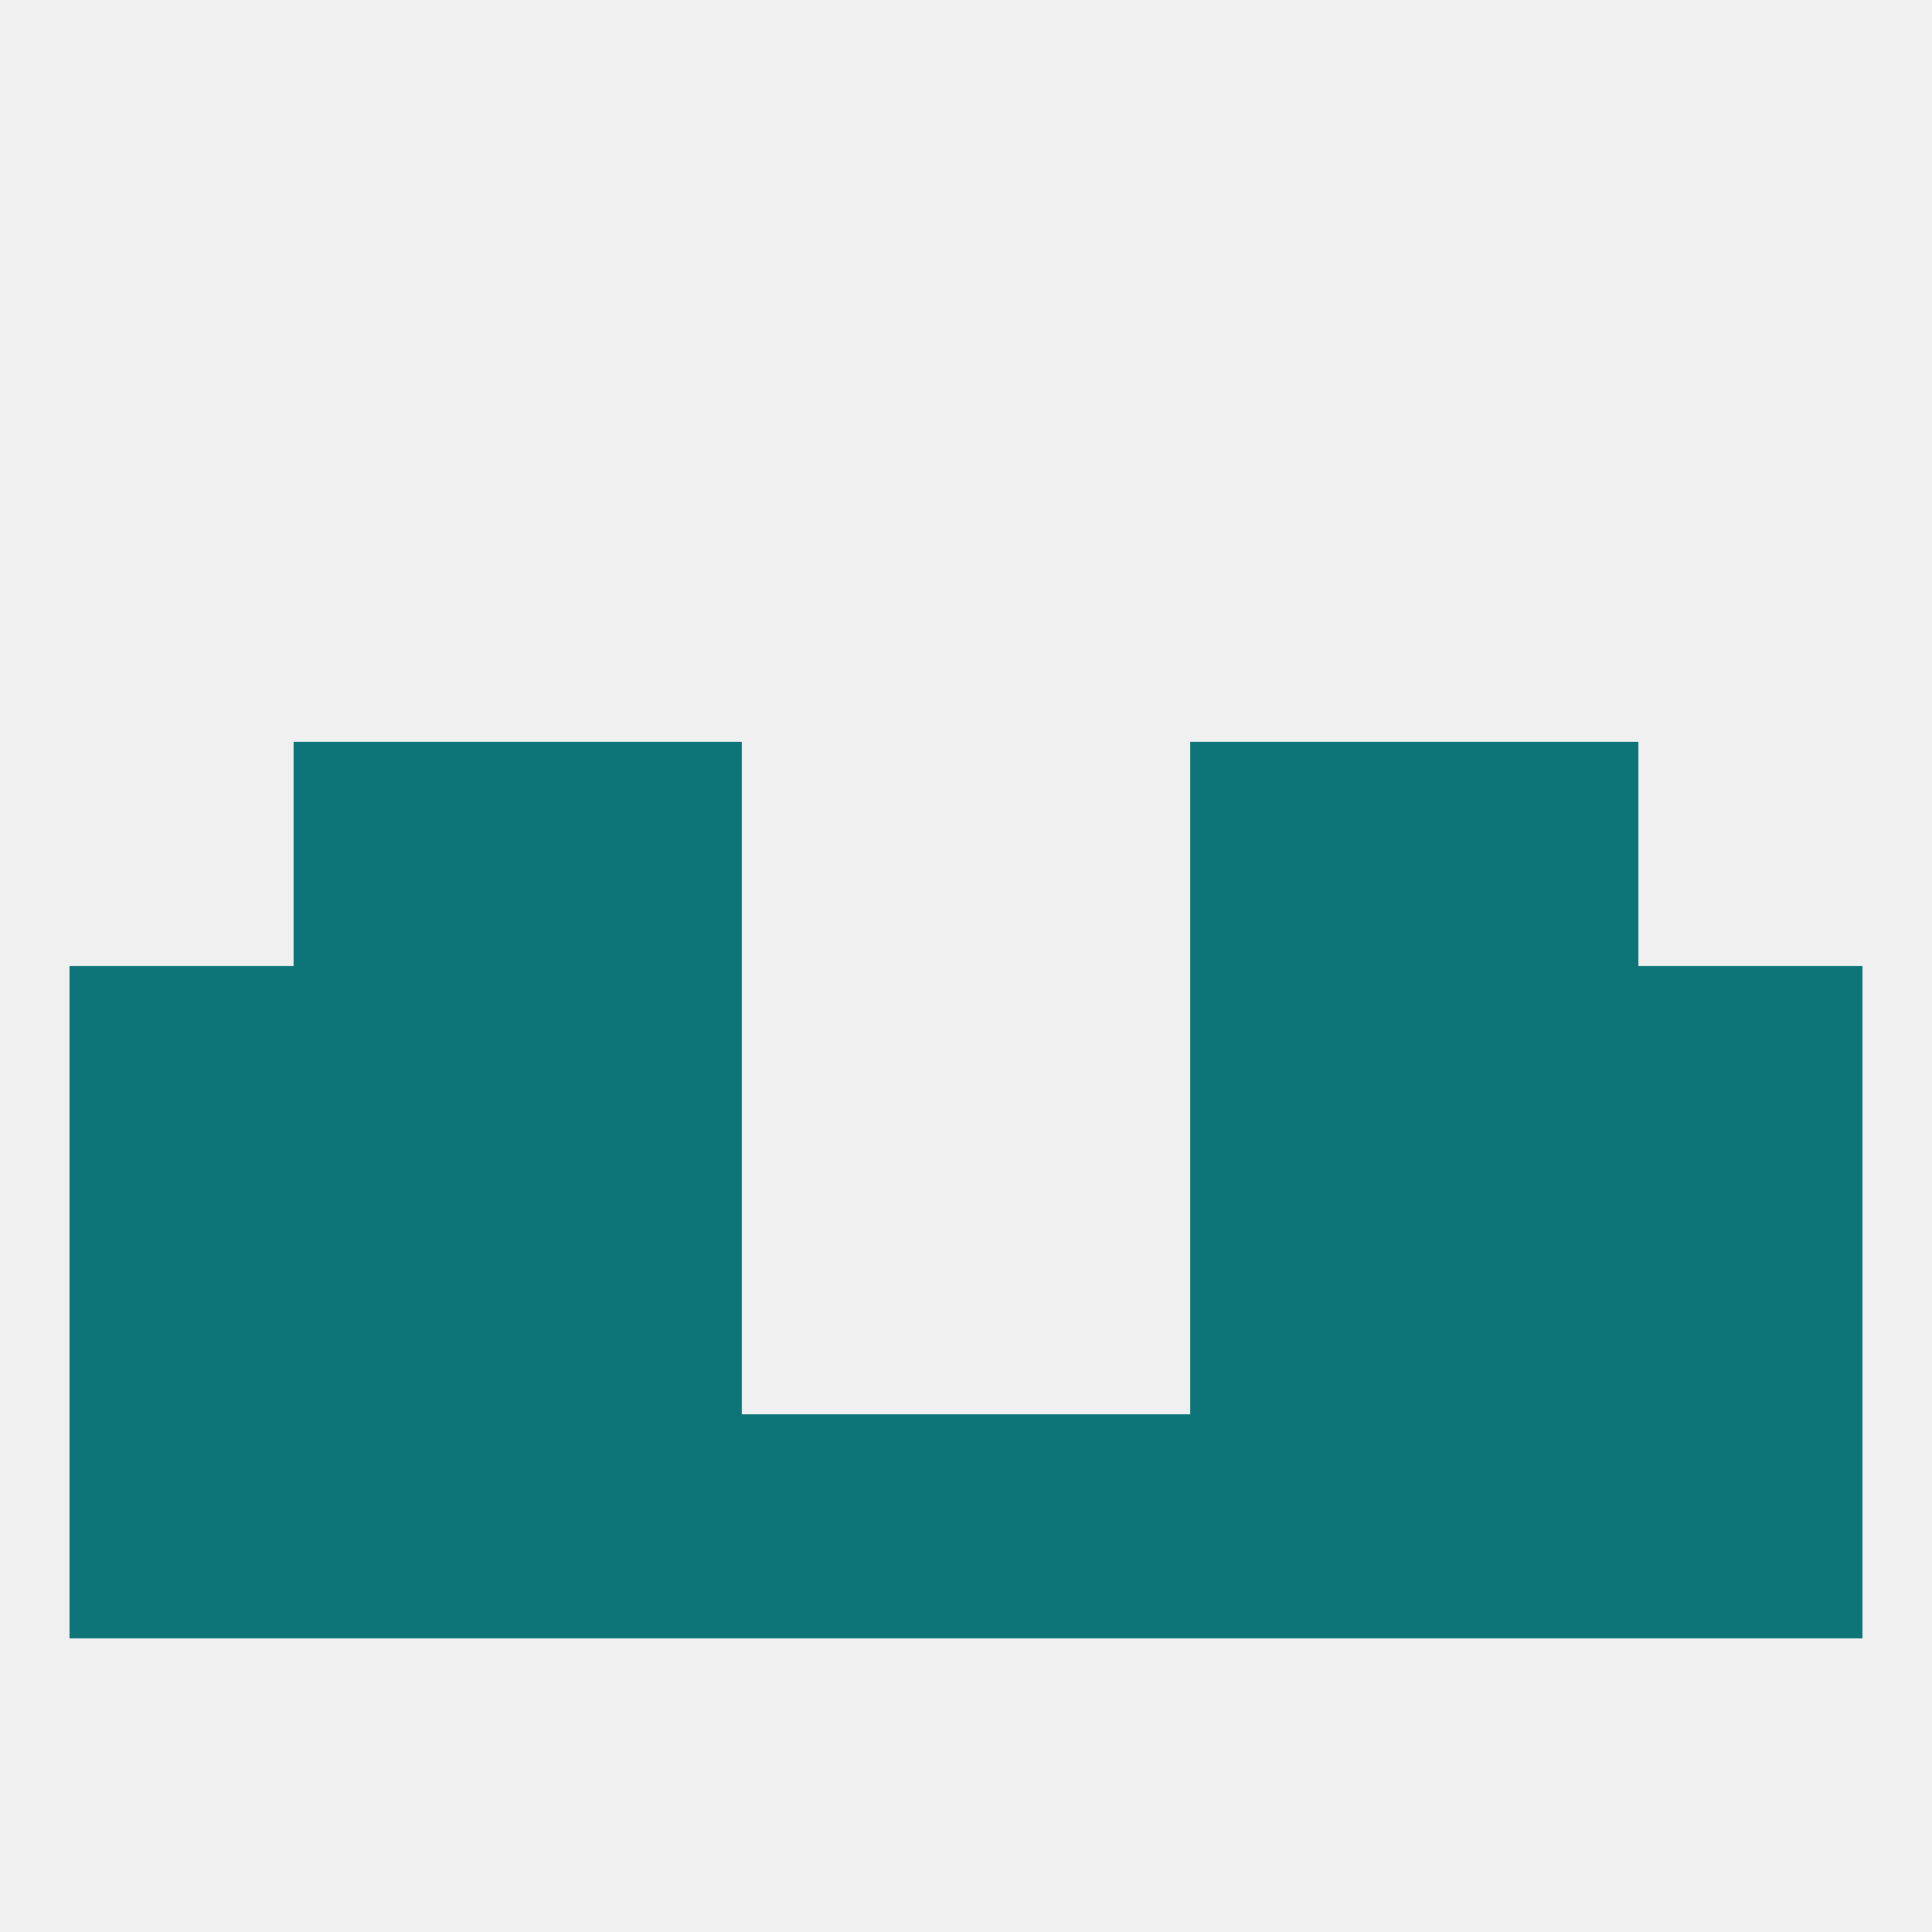 
<!--   <?xml version="1.0"?> -->
<svg version="1.1" baseprofile="full" xmlns="http://www.w3.org/2000/svg" xmlns:xlink="http://www.w3.org/1999/xlink" xmlns:ev="http://www.w3.org/2001/xml-events" width="250" height="250" viewBox="0 0 250 250" >
	<rect width="100%" height="100%" fill="rgba(240,240,240,255)"/>

	<rect x="212" y="125" width="29" height="29" fill="rgba(13,117,119,255)"/>
	<rect x="38" y="125" width="29" height="29" fill="rgba(13,117,119,255)"/>
	<rect x="183" y="125" width="29" height="29" fill="rgba(13,117,119,255)"/>
	<rect x="67" y="125" width="29" height="29" fill="rgba(13,117,119,255)"/>
	<rect x="154" y="125" width="29" height="29" fill="rgba(13,117,119,255)"/>
	<rect x="9" y="125" width="29" height="29" fill="rgba(13,117,119,255)"/>
	<rect x="9" y="154" width="29" height="29" fill="rgba(13,117,119,255)"/>
	<rect x="212" y="154" width="29" height="29" fill="rgba(13,117,119,255)"/>
	<rect x="67" y="154" width="29" height="29" fill="rgba(13,117,119,255)"/>
	<rect x="154" y="154" width="29" height="29" fill="rgba(13,117,119,255)"/>
	<rect x="38" y="154" width="29" height="29" fill="rgba(13,117,119,255)"/>
	<rect x="183" y="154" width="29" height="29" fill="rgba(13,117,119,255)"/>
	<rect x="154" y="183" width="29" height="29" fill="rgba(13,117,119,255)"/>
	<rect x="96" y="183" width="29" height="29" fill="rgba(13,117,119,255)"/>
	<rect x="9" y="183" width="29" height="29" fill="rgba(13,117,119,255)"/>
	<rect x="212" y="183" width="29" height="29" fill="rgba(13,117,119,255)"/>
	<rect x="183" y="183" width="29" height="29" fill="rgba(13,117,119,255)"/>
	<rect x="67" y="183" width="29" height="29" fill="rgba(13,117,119,255)"/>
	<rect x="125" y="183" width="29" height="29" fill="rgba(13,117,119,255)"/>
	<rect x="38" y="183" width="29" height="29" fill="rgba(13,117,119,255)"/>
	<rect x="67" y="96" width="29" height="29" fill="rgba(13,117,119,255)"/>
	<rect x="154" y="96" width="29" height="29" fill="rgba(13,117,119,255)"/>
	<rect x="38" y="96" width="29" height="29" fill="rgba(13,117,119,255)"/>
	<rect x="183" y="96" width="29" height="29" fill="rgba(13,117,119,255)"/>
</svg>